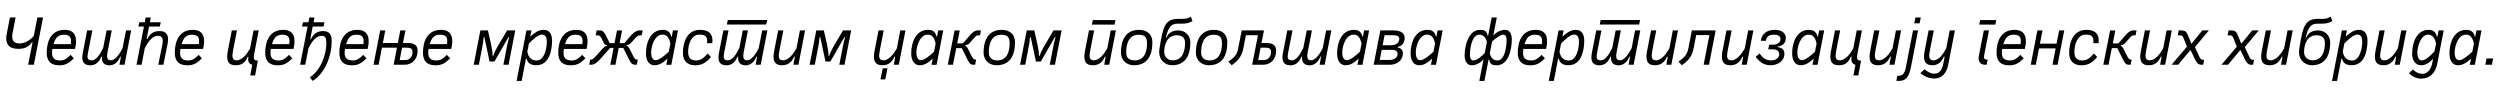 <?xml version="1.0"?>
<svg version="1.1" xmlns="http://www.w3.org/2000/svg" width="1544.895px" height="55px"><path fill="#000000" d="M11.32,30.2c-5.92,0-8.36-3.16-7.16-9.28l1.96-10.12l3.52,0l-1.88,9.6c-1,5.2,1.32,6.44,4.32,6.44c2.48,0,6.04-1.32,8.8-4.64l2.2-11.4l3.52,0l-5.68,29.2l-3.52,0l2.72-13.92l-0.4,0c-1.68,2.52-4,4.12-8.4,4.12z M28.874,32.64c0-7.32,2.84-14.2,11.16-14.2c7.44,0,7.68,6.32,6.32,11.8l-14,0c-0.12,0.84-0.2,1.72-0.2,2.6c0,3.08,1.64,4.52,5,4.52c2.36,0,3.96-0.88,6.48-3.44l2.04,2.12c-3.2,3.16-5.28,4.32-9.12,4.32c-5.32,0-7.68-2.84-7.68-7.72z M39.434,21.44c-3.92,0-5.28,2.36-6.36,5.84l10.64,0c0.56-3.6-0.04-5.84-4.28-5.84z M55.868,40.36c-4.52,0-5.68-2.72-4.68-7.84l2.68-13.72l3.2,0l-2.68,13.72c-0.6,3-0.52,4.76,2.24,4.76c2.68,0,5-3.24,7.12-7.64l2.12-10.84l3.2,0l-2.68,13.72c-0.52,2.76-0.16,4.76,2.16,4.76c2.52,0,5.24-3.64,7.16-7.4l2.16-11.08l3.2,0l-4.12,21.2l-3.12,0l0.88-5l-0.44,0c-1.04,2.96-3.48,5.36-6.48,5.36c-3.56,0-5.04-1.8-4.8-5.36l-0.44,0c-1.04,2.96-3.28,5.36-6.68,5.36z M84.342,40l4.6-23.6l-3.44,0l0.6-2.64l3.36,0l0.56-2.96l3.16,0l-0.56,2.96l6.72,0l-0.6,2.64l-6.64,0l-1.52,7.8l0.4,0c1.56-3.28,3.72-5,7.68-5c5,0,5.76,3.64,4.92,7.8l-2.6,13l-3.16,0l2.6-13c0.4-2.04,0.32-4.76-2.48-4.88c-3.32-0.16-6.08,2.8-8.48,7.72l-1.96,10.16l-3.16,0z M108.015,32.64c0-7.32,2.84-14.2,11.16-14.2c7.44,0,7.68,6.32,6.32,11.8l-14,0c-0.12,0.84-0.2,1.72-0.2,2.6c0,3.08,1.64,4.52,5,4.52c2.36,0,3.96-0.88,6.48-3.44l2.04,2.12c-3.2,3.16-5.28,4.32-9.12,4.32c-5.32,0-7.68-2.84-7.68-7.72z M118.575,21.44c-3.92,0-5.28,2.36-6.36,5.84l10.64,0c0.56-3.6-0.04-5.84-4.28-5.84z  M145.603,40.32c-5.12,0-5.84-3.64-4.84-8.76l2.48-12.76l3.2,0l-2.44,12.48c-0.76,3.88-0.48,6,2.2,6c3.52,0,6.64-4.24,8.32-7.32l2.16-11.16l3.2,0l-2.8,14.48c-0.6,3.16,0,4.12,1.64,4.12l0.64,0l-1.72,9.24l-3,0l1.24-6.64c-1.92-0.44-2.8-2.04-2.44-4.36l0.08-0.64l-0.44,0c-1.56,3.6-3.4,5.32-7.48,5.32z M163.877,32.64c0-7.32,2.84-14.2,11.16-14.2c7.44,0,7.68,6.32,6.32,11.8l-14,0c-0.12,0.84-0.2,1.72-0.2,2.6c0,3.08,1.64,4.52,5,4.52c2.36,0,3.96-0.88,6.48-3.44l2.04,2.12c-3.2,3.16-5.28,4.32-9.12,4.32c-5.32,0-7.68-2.84-7.68-7.72z M174.437,21.44c-3.92,0-5.28,2.36-6.36,5.84l10.64,0c0.56-3.6-0.04-5.84-4.28-5.84z M188.631,40l-3.16,0l4.6-23.6l-3.44,0l0.6-2.64l3.36,0l0.56-2.96l3.16,0l-0.56,2.96l6.76,0l-0.6,2.64l-6.68,0l-1.52,7.8l0.4,0c1.36-3.04,3.96-5,7.36-5c4.04,0,5.4,2,5.48,5.68c0.2,9-3.8,20.24-11.76,25.12l-1.68-2.24c6.8-4.44,10.56-14.52,10.12-22.32c-0.12-2.28-0.88-3.32-2.88-3.32c-3.24,0-5.92,3.08-8.16,7.84z M209.705,32.64c0-7.32,2.84-14.2,11.16-14.2c7.44,0,7.68,6.32,6.32,11.8l-14,0c-0.12,0.84-0.2,1.72-0.2,2.6c0,3.08,1.64,4.52,5,4.52c2.36,0,3.96-0.88,6.48-3.44l2.04,2.12c-3.2,3.16-5.28,4.32-9.12,4.32c-5.32,0-7.68-2.84-7.68-7.72z M220.265,21.44c-3.92,0-5.28,2.36-6.36,5.84l10.64,0c0.56-3.6-0.04-5.84-4.28-5.84z M230.818,40l4.12-21.2l3.16,0l-1.52,7.76l9.28,0l1.52-7.76l3.16,0l-1.52,7.76l2.68,0c4.36,0,6.36,1.32,6.36,4.92c0,5.04-3.4,8.52-7.92,8.52l-6.88,0l2.04-10.56l-9.28,0l-2.04,10.56l-3.16,0z M248.458,29.44l-1.48,7.68l3.32,0c2.6,0,4.6-1.76,4.6-4.96c0-2.2-1.12-2.72-4.12-2.72l-2.32,0z M261.372,32.64c0-7.32,2.84-14.2,11.16-14.2c7.44,0,7.68,6.32,6.32,11.8l-14,0c-0.12,0.84-0.2,1.72-0.2,2.6c0,3.08,1.64,4.52,5,4.52c2.36,0,3.96-0.88,6.48-3.44l2.04,2.12c-3.2,3.16-5.28,4.32-9.12,4.32c-5.32,0-7.68-2.84-7.68-7.72z M271.932,21.44c-3.92,0-5.28,2.36-6.36,5.84l10.64,0c0.56-3.6-0.04-5.84-4.28-5.84z  M295.92,40l-3.2,0l4.12-21.2l4.68,0l2.04,9.08c0.52,2.4,0.88,4.92,0.84,6.64l0.4,0c0.56-1.68,1.52-3.8,3.28-6.8l5.28-8.92l5.04,0l-4.12,21.2l-3.2,0l2.2-11.4c0.28-1.52,0.76-3.52,1.36-5.64l-0.44,0l-8.64,15.04l-3.04,0l-3.2-15.04l-0.44,0c-0.12,2.08-0.48,4.2-0.76,5.64z M319.234,50l6.08-31.2l3.12,0l-0.76,3.8c2.8-2.32,4.96-4.16,8.28-4.16c4.04,0,5.24,3.36,5.2,6.88c-0.04,5.92-1.72,15-9.8,15c-3.8,0-5.48-1.76-5.92-4.12l-0.4,0l-2.68,13.8l-3.12,0z M326.874,26.8l-1,5.08c0.52,3.32,2.4,5.52,5.72,5.52c5.08,0,6.32-8.12,6.32-11.52c0-2-0.48-4.52-2.92-4.52c-2.6,0-5.64,3.08-8.12,5.44z M344.988,32.64c0-7.32,2.84-14.2,11.16-14.2c7.44,0,7.68,6.32,6.32,11.8l-14,0c-0.12,0.84-0.2,1.72-0.2,2.6c0,3.08,1.64,4.52,5,4.52c2.36,0,3.96-0.88,6.48-3.44l2.04,2.12c-3.2,3.16-5.28,4.32-9.12,4.32c-5.32,0-7.68-2.84-7.68-7.72z M355.548,21.44c-3.92,0-5.28,2.36-6.36,5.84l10.64,0c0.56-3.6-0.04-5.84-4.28-5.84z M364.101,40l0.64-3.2l0.4,0c0.96,0,1.32-0.12,4.24-3.4l2.68-3c1.4-1.56,2-1.92,2.88-2.04l0.12-0.44c-1.2-0.12-1.68-0.76-2.08-1.6l-1.2-2.56c-0.68-1.4-1.48-1.92-2.6-1.92l-1.08,0l0.6-3.04l2.12,0c1.52,0,2.6,1.04,3.68,3.28l2.24,4.56l3,0l1.52-7.8l3.16,0l-1.52,7.8l2.92,0l3.96-4.56c1.96-2.24,3.72-3.28,5.24-3.28l2.12,0l-0.6,3.04l-1.08,0c-1.12,0-1.84,0.52-3.08,1.92l-2.24,2.56c-0.72,0.84-1.68,1.48-2.88,1.6l-0.08,0.44c0.84,0.12,1.4,0.8,2.28,2.6l1.2,2.44c1.72,3.52,2.12,3.4,3.08,3.4l0.4,0l-0.64,3.2l-0.96,0c-1.64,0-2.48-0.56-3.88-3.36l-3.52-7.04l-2.8,0l-2.04,10.4l-3.16,0l2.04-10.4l-2.12,0l-6.28,7.04c-2.64,2.96-4.08,3.36-5.72,3.36l-0.96,0z M399.175,32.92c0-6.68,2.84-14.48,10.44-14.48c3.24,0,4.72,1.76,5.16,4.12l0.36,0l0.72-3.76l3.12,0l-4.12,21.24l-3.12,0l0.76-3.84c-2.4,2.28-4.92,4.12-8,4.12c-4.16,0-5.32-3.96-5.32-7.4z M409.375,21.4c-4.96,0-7,7.32-7,11.08c0,2.04,0.52,4.72,2.88,4.72c2.04,0,5.72-3,8.04-5.24l1-5.16c-0.76-2.92-1.8-5.4-4.92-5.4z M429.489,40.36c-4.36,0-7.52-2.52-7.48-7.64c0.04-7.04,2.72-14.28,10.68-14.28c5.8,0,8.16,3.04,7.48,8.24l-3.24,0c0.56-4.56-1.52-5.28-4.84-5.28c-5.04,0-6.88,6.24-6.84,10.68c0,3.56,1.56,5.28,4.84,5.28c2.72,0,4.8-1.32,7.2-4.32l2.04,2.16c-3.08,3.8-5.96,5.16-9.84,5.16z M449.003,40.36c-4.52,0-5.68-2.72-4.68-7.84l2.68-13.72l3.2,0l-2.68,13.72c-0.6,3-0.52,4.76,2.24,4.76c2.68,0,5-3.24,7.12-7.64l2.12-10.84l3.2,0l-2.68,13.72c-0.52,2.76-0.16,4.76,2.16,4.76c2.52,0,5.24-3.64,7.16-7.4l2.16-11.08l3.2,0l-4.12,21.2l-3.12,0l0.88-5l-0.44,0c-1.04,2.96-3.48,5.36-6.48,5.36c-3.56,0-5.04-1.8-4.8-5.36l-0.44,0c-1.04,2.96-3.28,5.36-6.68,5.36z M449.163,15.16l0.56-2.8l24.36,0l-0.6,2.8l-24.32,0z M483.237,40.32c-5.12,0-5.84-3.64-4.84-8.76l2.48-12.76l3.2,0l-2.44,12.48c-0.76,3.88-0.48,6,2.2,6c3.56,0,6.68-4.32,8.36-7.4l2.12-11.08l3.2,0l-4.12,21.2l-3.08,0l0.88-5l-0.48,0c-1.48,3.4-3.68,5.32-7.48,5.32z M503.511,40l-3.2,0l4.12-21.2l4.68,0l2.04,9.08c0.52,2.4,0.88,4.92,0.84,6.64l0.4,0c0.56-1.68,1.52-3.8,3.28-6.8l5.28-8.92l5.04,0l-4.12,21.2l-3.2,0l2.2-11.4c0.28-1.52,0.76-3.52,1.36-5.64l-0.44,0l-8.64,15.04l-3.04,0l-3.2-15.04l-0.44,0c-0.12,2.08-0.48,4.2-0.76,5.64z  M545.258,40.32c-5.12,0-5.84-3.64-4.84-8.76l2.48-12.76l3.2,0l-2.44,12.48c-0.76,3.88-0.48,6,2.2,6c3.56,0,6.68-4.32,8.36-7.4l2.12-11.08l3.2,0l-4.12,21.2l-3.08,0l0.88-5l-0.48,0c-1.48,3.4-3.68,5.32-7.48,5.32z M544.138,49.08l1.36-6.88l2.92,0l-1.36,6.88l-2.92,0z M563.092,32.92c0-6.68,2.84-14.48,10.44-14.48c3.24,0,4.72,1.76,5.16,4.12l0.36,0l0.72-3.76l3.12,0l-4.12,21.24l-3.12,0l0.76-3.84c-2.4,2.28-4.92,4.12-8,4.12c-4.16,0-5.32-3.96-5.32-7.4z M573.292,21.4c-4.96,0-7,7.32-7,11.08c0,2.04,0.52,4.72,2.88,4.72c2.04,0,5.72-3,8.04-5.24l1-5.16c-0.76-2.92-1.8-5.4-4.92-5.4z M585.686,40l4.2-21.16l3.2,0l-1.56,7.96l3.48,0l4.12-4.72c2.2-2.52,3.44-3.28,4.96-3.28l2.12,0l-0.6,3.04l-1.08,0c-1.12,0-1.6,0.52-2.84,1.92l-2.24,2.56c-0.72,0.84-1.52,1.48-2.92,1.6l-0.08,0.44c0.88,0.16,1.12,0.52,2.64,3.64l0.68,1.4c1.56,3.24,2.08,3.4,3.04,3.4l0.4,0l-0.64,3.2l-0.96,0c-1.64,0-2.36-0.36-3.84-3.36l-3.44-6.88l-3.4,0l-2.04,10.24l-3.2,0z M615.8,40.32c-4.52,0-8-3.08-8-7.84c0-7.32,2.76-14.04,11.16-14.04c4.76,0,8.28,2.52,8.28,7.72c0,8.8-3.64,14.16-11.44,14.16z M618.56,21.48c-6.16,0-7.56,6.24-7.52,10.84c0,3.2,1.64,5,5.36,5c5.04,0,7.52-4,7.52-10.6c0-4.4-2.04-5.24-5.36-5.24z M633.554,40l-3.2,0l4.12-21.2l4.68,0l2.04,9.08c0.52,2.4,0.88,4.92,0.84,6.64l0.4,0c0.56-1.68,1.52-3.8,3.28-6.8l5.28-8.92l5.04,0l-4.12,21.2l-3.2,0l2.2-11.4c0.28-1.52,0.76-3.52,1.36-5.64l-0.44,0l-8.64,15.04l-3.04,0l-3.2-15.04l-0.44,0c-0.12,2.08-0.48,4.2-0.76,5.64z  M675.301,40.32c-5.12,0-5.84-3.64-4.84-8.76l2.48-12.76l3.2,0l-2.44,12.48c-0.76,3.88-0.48,6,2.2,6c3.56,0,6.68-4.32,8.36-7.4l2.12-11.08l3.2,0l-4.12,21.2l-3.08,0l0.88-5l-0.48,0c-1.48,3.4-3.68,5.32-7.48,5.32z M688.741,15.2l-14,0l0.56-2.8l14,0z M700.695,40.32c-4.52,0-8-3.08-8-7.84c0-7.32,2.76-14.04,11.16-14.04c4.76,0,8.28,2.52,8.28,7.72c0,8.8-3.64,14.16-11.44,14.16z M703.455,21.48c-6.16,0-7.56,6.24-7.52,10.84c0,3.2,1.64,5,5.36,5c5.04,0,7.52-4,7.52-10.6c0-4.4-2.04-5.24-5.36-5.24z M724.249,40.32c-3.92,0-7.92-3-7.92-8c0-0.96,0.08-2.04,0.28-2.92c2.16-13.76,3.6-17.76,11.84-17.76c2.96,0,4.52,0.32,7.44-1.32l1.04,2.72c-3.24,1.8-5.52,1.6-9.16,1.6c-3.68,0-5.56,1.52-7.32,8.44l0.44,0c1.32-3.12,4-4.28,7.24-4.28c4.36,0,7.48,3.32,7.48,7.36c0,7.44-2.68,14.16-11.36,14.16z M719.449,32.12c0,3.32,2.36,5.16,5.32,5.16c6.04,0,7.56-5.84,7.56-10.76c0-3.36-2-4.72-5.2-4.72c-5.6,0-7.68,5.36-7.68,10.32z M747.003,40.32c-4.52,0-8-3.08-8-7.84c0-7.32,2.76-14.04,11.16-14.04c4.76,0,8.28,2.52,8.28,7.72c0,8.8-3.64,14.16-11.44,14.16z M749.763,21.48c-6.16,0-7.56,6.24-7.52,10.84c0,3.2,1.64,5,5.36,5c5.04,0,7.52-4,7.52-10.6c0-4.4-2.04-5.24-5.36-5.24z M761.157,40.32l-2.08-2.24c2.92-2.16,5.16-3.56,6-7.84l2.24-11.44l13.76,0l-1.52,7.76l2.68,0c4.36,0,6.36,1.32,6.36,4.92c0,5.04-3.4,8.52-7.92,8.52l-6.88,0l3.56-18.24l-7.44,0l-1.6,8.24c-1.08,5.6-4.2,8.16-7.16,10.32z M778.997,29.44l-1.48,7.68l3.32,0c2.6,0,4.6-1.76,4.6-4.96c0-2.2-1.12-2.72-4.12-2.72l-2.32,0z M797.511,40.36c-4.52,0-5.68-2.72-4.68-7.84l2.68-13.72l3.2,0l-2.68,13.72c-0.6,3-0.52,4.76,2.24,4.76c2.68,0,5-3.24,7.12-7.64l2.12-10.84l3.2,0l-2.68,13.72c-0.52,2.76-0.16,4.76,2.16,4.76c2.52,0,5.24-3.64,7.16-7.4l2.16-11.08l3.2,0l-4.12,21.2l-3.12,0l0.88-5l-0.44,0c-1.04,2.96-3.48,5.36-6.48,5.36c-3.56,0-5.04-1.8-4.8-5.36l-0.44,0c-1.04,2.96-3.28,5.36-6.68,5.36z M826.264,32.92c0-6.68,2.84-14.48,10.44-14.48c3.24,0,4.72,1.76,5.16,4.12l0.36,0l0.72-3.76l3.12,0l-4.12,21.24l-3.12,0l0.76-3.84c-2.4,2.28-4.92,4.12-8,4.12c-4.16,0-5.32-3.96-5.32-7.4z M836.464,21.4c-4.96,0-7,7.32-7,11.08c0,2.04,0.52,4.72,2.88,4.72c2.04,0,5.72-3,8.04-5.24l1-5.16c-0.76-2.92-1.8-5.4-4.92-5.4z M848.858,40l4.12-21.2l8.44,0c3.68,0,6.6,1.4,6.6,4.6c0,2.52-1.2,5.12-4.28,5.52l-0.08,0.44c2.08,0.28,3.32,1.6,3.28,3.64c-0.12,4.48-3.8,7-7.84,7l-10.24,0z M853.858,30.8l-1.24,6.24l6,0c2.32,0,5-0.88,5.04-3.8c0.04-2-1.96-2.44-3.6-2.44l-6.2,0z M855.618,21.76l-1.24,6.2l5.2,0c3.84,0,5.16-2.08,5.12-4.12c-0.04-2-2.52-2.08-4.52-2.08l-4.56,0z M871.692,32.92c0-6.68,2.84-14.48,10.44-14.48c3.24,0,4.72,1.76,5.16,4.12l0.36,0l0.72-3.76l3.12,0l-4.12,21.24l-3.12,0l0.76-3.84c-2.4,2.28-4.92,4.12-8,4.12c-4.16,0-5.32-3.96-5.32-7.4z M881.892,21.4c-4.96,0-7,7.32-7,11.08c0,2.04,0.52,4.72,2.88,4.72c2.04,0,5.72-3,8.04-5.24l1-5.16c-0.76-2.92-1.8-5.4-4.92-5.4z  M909.44,40.36c-3,0-4.36-2.96-4.36-5.96c0-5.8,2.12-15.96,9.64-15.96c2.24,0,4.2,0.6,4.52,3.56l0.36,0l2.2-11.2l3.16,0l-2.16,11.12c1.6-1.72,4.28-3.48,7.32-3.48c2.96,0,4.12,2.8,4.12,5.92c0,5.8-1.88,16-9.44,16c-2.44,0-4.2-0.6-4.52-3.56l-0.4,0l-2.56,13.2l-3.16,0l2.6-13.32c-1.52,1.76-4.24,3.68-7.32,3.68z M914.16,21.44c-4.8,0-5.8,8.96-5.8,12.28c0,1.28,0.28,3.64,2.04,3.64c2.32,0,5.36-2.68,7.12-4.6l1.32-6.76c-0.52-2.64-2.16-4.56-4.68-4.56z M922.04,25.68l-1.4,7.2c0.56,2.6,2.04,4.48,4.72,4.48c4.76,0,5.64-9.24,5.64-12.52c0-1.28-0.16-3.4-2-3.4c-1.72,0-4.64,2.08-6.96,4.24z M937.914,32.64c0-7.32,2.84-14.2,11.16-14.2c7.44,0,7.68,6.32,6.32,11.8l-14,0c-0.12,0.84-0.2,1.72-0.2,2.6c0,3.08,1.64,4.52,5,4.52c2.36,0,3.96-0.88,6.48-3.44l2.04,2.12c-3.2,3.16-5.28,4.32-9.12,4.32c-5.32,0-7.68-2.84-7.68-7.72z M948.474,21.44c-3.92,0-5.28,2.36-6.36,5.84l10.64,0c0.56-3.6-0.04-5.84-4.28-5.84z M957.067,50l6.08-31.2l3.12,0l-0.76,3.8c2.8-2.32,4.96-4.16,8.28-4.16c4.04,0,5.24,3.36,5.2,6.88c-0.04,5.92-1.72,15-9.8,15c-3.8,0-5.48-1.76-5.92-4.12l-0.4,0l-2.68,13.8l-3.12,0z M964.707,26.8l-1,5.08c0.52,3.32,2.4,5.52,5.72,5.52c5.08,0,6.32-8.12,6.32-11.52c0-2-0.48-4.52-2.92-4.52c-2.6,0-5.64,3.08-8.12,5.44z M988.421,40.36c-4.52,0-5.68-2.72-4.68-7.84l2.68-13.72l3.2,0l-2.68,13.72c-0.6,3-0.52,4.76,2.24,4.76c2.68,0,5-3.24,7.12-7.64l2.12-10.84l3.2,0l-2.68,13.72c-0.52,2.76-0.16,4.76,2.16,4.76c2.52,0,5.24-3.64,7.16-7.4l2.16-11.08l3.2,0l-4.12,21.2l-3.12,0l0.88-5l-0.44,0c-1.04,2.96-3.48,5.36-6.48,5.36c-3.56,0-5.04-1.8-4.8-5.36l-0.44,0c-1.04,2.96-3.28,5.36-6.68,5.36z M988.581,15.16l0.56-2.8l24.36,0l-0.6,2.8l-24.32,0z M1022.655,40.32c-5.12,0-5.84-3.64-4.84-8.76l2.48-12.76l3.2,0l-2.44,12.48c-0.76,3.88-0.48,6,2.2,6c3.56,0,6.68-4.32,8.36-7.4l2.12-11.08l3.2,0l-4.12,21.2l-3.08,0l0.88-5l-0.48,0c-1.48,3.4-3.68,5.32-7.48,5.32z M1039.329,40.32l-2.08-2.24c2.92-2.16,5.24-3.8,6.08-8.08l2.16-11.2l14.72,0l-4.12,21.2l-3.32,0l3.56-18.32l-8.16,0l-1.56,8.08c-1.12,5.76-3.88,8.08-7.28,10.56z M1069.243,40.32c-5.12,0-5.84-3.64-4.84-8.76l2.48-12.76l3.2,0l-2.44,12.48c-0.76,3.88-0.48,6,2.2,6c3.56,0,6.68-4.32,8.36-7.4l2.12-11.08l3.2,0l-4.12,21.2l-3.08,0l0.88-5l-0.48,0c-1.48,3.4-3.68,5.32-7.48,5.32z M1084.917,35.12l2.44-2.04c1.96,2.68,3.88,4.2,6.76,4.2l0.84,0c2.44,0,4.56-1.6,4.52-3.88c-0.04-2.52-2.48-2.92-4.16-2.92l-2.64,0l0.6-2.88l2.64,0c2.16,0,4.36-1.32,4.36-3.48c0-2.12-2.08-2.68-4.04-2.68c-3.28,0-4.48,1.36-4.8,2.96l-0.16,0.8l-3.16,0l0.16-0.8c0.56-2.92,3-5.96,8.52-5.96c3.4,0,6.76,1.44,6.76,5.08c0,2.72-1.6,4.84-5.04,5.24l-0.08,0.4c2.12,0.12,4.2,1.08,4.24,3.92c0.04,4.76-4.16,7.24-8.56,7.24c-3.16,0-6.24-1.24-9.2-5.2z M1107.47,32.92c0-6.68,2.84-14.48,10.44-14.48c3.24,0,4.72,1.76,5.16,4.12l0.36,0l0.72-3.76l3.12,0l-4.12,21.24l-3.12,0l0.76-3.84c-2.4,2.28-4.92,4.12-8,4.12c-4.16,0-5.32-3.96-5.32-7.4z M1117.67,21.4c-4.96,0-7,7.32-7,11.08c0,2.04,0.52,4.72,2.88,4.72c2.04,0,5.72-3,8.04-5.24l1-5.16c-0.76-2.92-1.8-5.4-4.92-5.4z M1136.304,40.32c-5.12,0-5.84-3.64-4.84-8.76l2.48-12.76l3.2,0l-2.44,12.48c-0.76,3.88-0.48,6,2.2,6c3.52,0,6.64-4.24,8.32-7.32l2.16-11.16l3.2,0l-2.8,14.48c-0.6,3.16,0,4.12,1.64,4.12l0.64,0l-1.72,9.24l-3,0l1.24-6.64c-1.92-0.44-2.8-2.04-2.44-4.36l0.08-0.64l-0.44,0c-1.56,3.6-3.4,5.32-7.48,5.32z M1160.538,40.32c-5.12,0-5.84-3.64-4.84-8.76l2.48-12.76l3.2,0l-2.44,12.48c-0.76,3.88-0.48,6,2.2,6c3.56,0,6.68-4.32,8.36-7.4l2.12-11.08l3.2,0l-4.12,21.2l-3.08,0l0.88-5l-0.48,0c-1.48,3.4-3.68,5.32-7.48,5.32z M1173.412,50c-0.72,0-1.24,0-1.56-0.04l0.6-3.08l0.6,0c3.72,0,4.28-3.24,4.8-5.84l4.32-22.24l3.12,0l-3.76,19.44c-1.32,6.6-1.96,11.76-8.12,11.76z M1182.932,14.4l0.72-3.6l3.32,0l-0.72,3.6l-3.32,0z M1195.286,48.52c-3.8,0-6.92-1.88-8.56-3.36l2.52-2.36c1.76,1.48,3.76,2.72,6,2.72c3.16,0,4.84-2.08,5.6-6.08l0.88-4.44l-0.48,0c-1.56,3.4-3.68,5.32-7.08,5.32c-5.12,0-5.84-3.64-4.84-8.76l2.48-12.76l3.2,0l-2.44,12.48c-0.76,3.88-0.48,6.04,2.2,6.04c3.48,0,6.28-4.32,7.92-7.4l2.16-11.12l3.2,0l-4.12,21.2c-1.08,5.52-4.16,8.52-8.64,8.52z  M1226.554,40c-2.72,0-4.36-2.08-3.72-5.4l3.08-15.8l3.2,0l-3,15.48c-0.32,1.68,0.16,2.52,1.6,2.52l0.56,0l-0.6,3.2l-1.12,0z M1223.074,15.2l0.56-2.8l9.96,0l-0.56,2.8l-9.96,0z M1233.787,32.64c0-7.32,2.84-14.2,11.16-14.2c7.44,0,7.68,6.32,6.32,11.8l-14,0c-0.12,0.84-0.2,1.72-0.2,2.6c0,3.08,1.64,4.52,5,4.52c2.36,0,3.96-0.88,6.48-3.44l2.04,2.12c-3.2,3.16-5.28,4.32-9.12,4.32c-5.32,0-7.68-2.84-7.68-7.72z M1244.347,21.44c-3.92,0-5.28,2.36-6.36,5.84l10.64,0c0.56-3.6-0.04-5.84-4.28-5.84z M1254.901,40l4.12-21.2l3.16,0l-1.6,8.2l10.28,0l1.6-8.2l3.16,0l-4.12,21.2l-3.16,0l1.96-10.08l-10.28,0l-1.96,10.08l-3.16,0z M1286.135,40.36c-4.36,0-7.52-2.52-7.48-7.64c0.04-7.04,2.72-14.28,10.68-14.28c5.8,0,8.16,3.04,7.48,8.24l-3.24,0c0.56-4.56-1.52-5.28-4.84-5.28c-5.04,0-6.88,6.24-6.84,10.68c0,3.56,1.56,5.28,4.84,5.28c2.72,0,4.8-1.32,7.2-4.32l2.04,2.16c-3.08,3.8-5.96,5.16-9.84,5.16z M1299.769,40l4.2-21.16l3.2,0l-1.56,7.96l3.48,0l4.12-4.72c2.2-2.52,3.44-3.28,4.96-3.28l2.12,0l-0.6,3.04l-1.08,0c-1.12,0-1.6,0.52-2.84,1.92l-2.24,2.56c-0.72,0.84-1.52,1.48-2.92,1.6l-0.08,0.44c0.88,0.16,1.12,0.52,2.64,3.64l0.68,1.4c1.56,3.24,2.08,3.4,3.04,3.4l0.4,0l-0.64,3.2l-0.96,0c-1.64,0-2.36-0.36-3.84-3.36l-3.44-6.88l-3.4,0l-2.04,10.24l-3.2,0z M1327.803,40.32c-5.12,0-5.84-3.64-4.84-8.76l2.48-12.76l3.2,0l-2.44,12.48c-0.76,3.88-0.48,6,2.2,6c3.56,0,6.68-4.32,8.36-7.4l2.12-11.08l3.2,0l-4.12,21.2l-3.08,0l0.88-5l-0.48,0c-1.48,3.4-3.68,5.32-7.48,5.32z M1345.997,40l-4.04,0l9.48-11.16l-1.92-4.88c-0.8-2-1.24-2.12-2.8-2.12l-1,0l0.6-3.04l1.56,0c2.08,0,3.2,0.52,4.08,2.72l2.24,5.52l6.76-8.24l4.04,0l-8.64,10.32l2.84,6.08c0.68,1.48,1.24,1.76,2.48,1.76l0.4,0l-0.6,3.04l-1.36,0c-1.92,0-2.96-1.84-3.88-3.72l-2.6-5.4z  M1376.824,40l-4.04,0l9.48-11.16l-1.92-4.88c-0.8-2-1.24-2.12-2.8-2.12l-1,0l0.6-3.04l1.56,0c2.08,0,3.2,0.52,4.08,2.72l2.24,5.52l6.76-8.24l4.04,0l-8.64,10.32l2.84,6.08c0.68,1.48,1.24,1.76,2.48,1.76l0.4,0l-0.6,3.04l-1.36,0c-1.92,0-2.96-1.84-3.88-3.72l-2.6-5.4z M1402.538,40.32c-5.12,0-5.84-3.64-4.84-8.76l2.48-12.76l3.2,0l-2.44,12.48c-0.76,3.88-0.48,6,2.2,6c3.56,0,6.68-4.32,8.36-7.4l2.12-11.08l3.2,0l-4.12,21.2l-3.08,0l0.88-5l-0.48,0c-1.48,3.4-3.68,5.32-7.48,5.32z M1428.612,40.32c-3.92,0-7.92-3-7.92-8c0-0.96,0.08-2.04,0.28-2.92c2.16-13.76,3.6-17.76,11.84-17.76c2.96,0,4.52,0.32,7.44-1.32l1.04,2.72c-3.24,1.8-5.52,1.6-9.16,1.6c-3.68,0-5.56,1.52-7.32,8.44l0.44,0c1.32-3.12,4-4.28,7.24-4.28c4.36,0,7.48,3.32,7.48,7.36c0,7.44-2.68,14.16-11.36,14.16z M1423.812,32.12c0,3.32,2.36,5.16,5.32,5.16c6.04,0,7.56-5.84,7.56-10.76c0-3.36-2-4.72-5.2-4.72c-5.6,0-7.68,5.36-7.68,10.32z M1441.086,50l6.08-31.2l3.12,0l-0.76,3.8c2.8-2.32,4.96-4.16,8.28-4.16c4.04,0,5.24,3.36,5.2,6.88c-0.04,5.92-1.72,15-9.8,15c-3.8,0-5.48-1.76-5.92-4.12l-0.4,0l-2.68,13.8l-3.12,0z M1448.726,26.8l-1,5.08c0.52,3.32,2.4,5.52,5.72,5.52c5.08,0,6.32-8.12,6.32-11.52c0-2-0.48-4.52-2.92-4.52c-2.6,0-5.64,3.08-8.12,5.44z M1472.8,40.32c-5.12,0-5.84-3.64-4.84-8.76l2.48-12.76l3.2,0l-2.44,12.48c-0.76,3.88-0.48,6,2.2,6c3.56,0,6.68-4.32,8.36-7.4l2.12-11.08l3.2,0l-4.12,21.2l-3.08,0l0.88-5l-0.48,0c-1.48,3.4-3.68,5.32-7.48,5.32z M1496.073,48.6c-2.64,0-5.36-1.28-7.48-3.28l2.52-2.36c1.8,1.68,3.36,2.64,5.96,2.64c2.36,0,5.04-1.92,6-6.76l0.48-2.56c-1.8,2.04-4.28,4.04-7.28,4.04c-4.32,0-5.68-3.96-5.68-7.12c-0.04-6.96,2.96-14.76,10.16-14.76c3.24,0,4.6,1.76,5.08,4.12l0.4,0l0.72-3.76l3.16,0l-4,20.6c-1.16,5.92-4.6,9.2-10.04,9.2z M1500.513,21.4c-4.56,0-6.72,7.32-6.72,11.36c0,1.76,0.72,4.6,2.68,4.6c2.64,0,5.88-3.4,7.96-5.64l0.96-4.84c-0.72-3.04-2.12-5.48-4.88-5.48z M1513.667,32.92c0-6.68,2.84-14.48,10.44-14.48c3.24,0,4.72,1.76,5.16,4.12l0.36,0l0.72-3.76l3.12,0l-4.12,21.24l-3.12,0l0.76-3.84c-2.4,2.28-4.92,4.12-8,4.12c-4.16,0-5.32-3.96-5.32-7.4z M1523.867,21.4c-4.96,0-7,7.32-7,11.08c0,2.04,0.52,4.72,2.88,4.72c2.04,0,5.72-3,8.04-5.24l1-5.16c-0.76-2.92-1.8-5.4-4.92-5.4z M1535.821,40l0.76-3.88l4.08,0l-0.76,3.88l-4.08,0z"/></svg>
